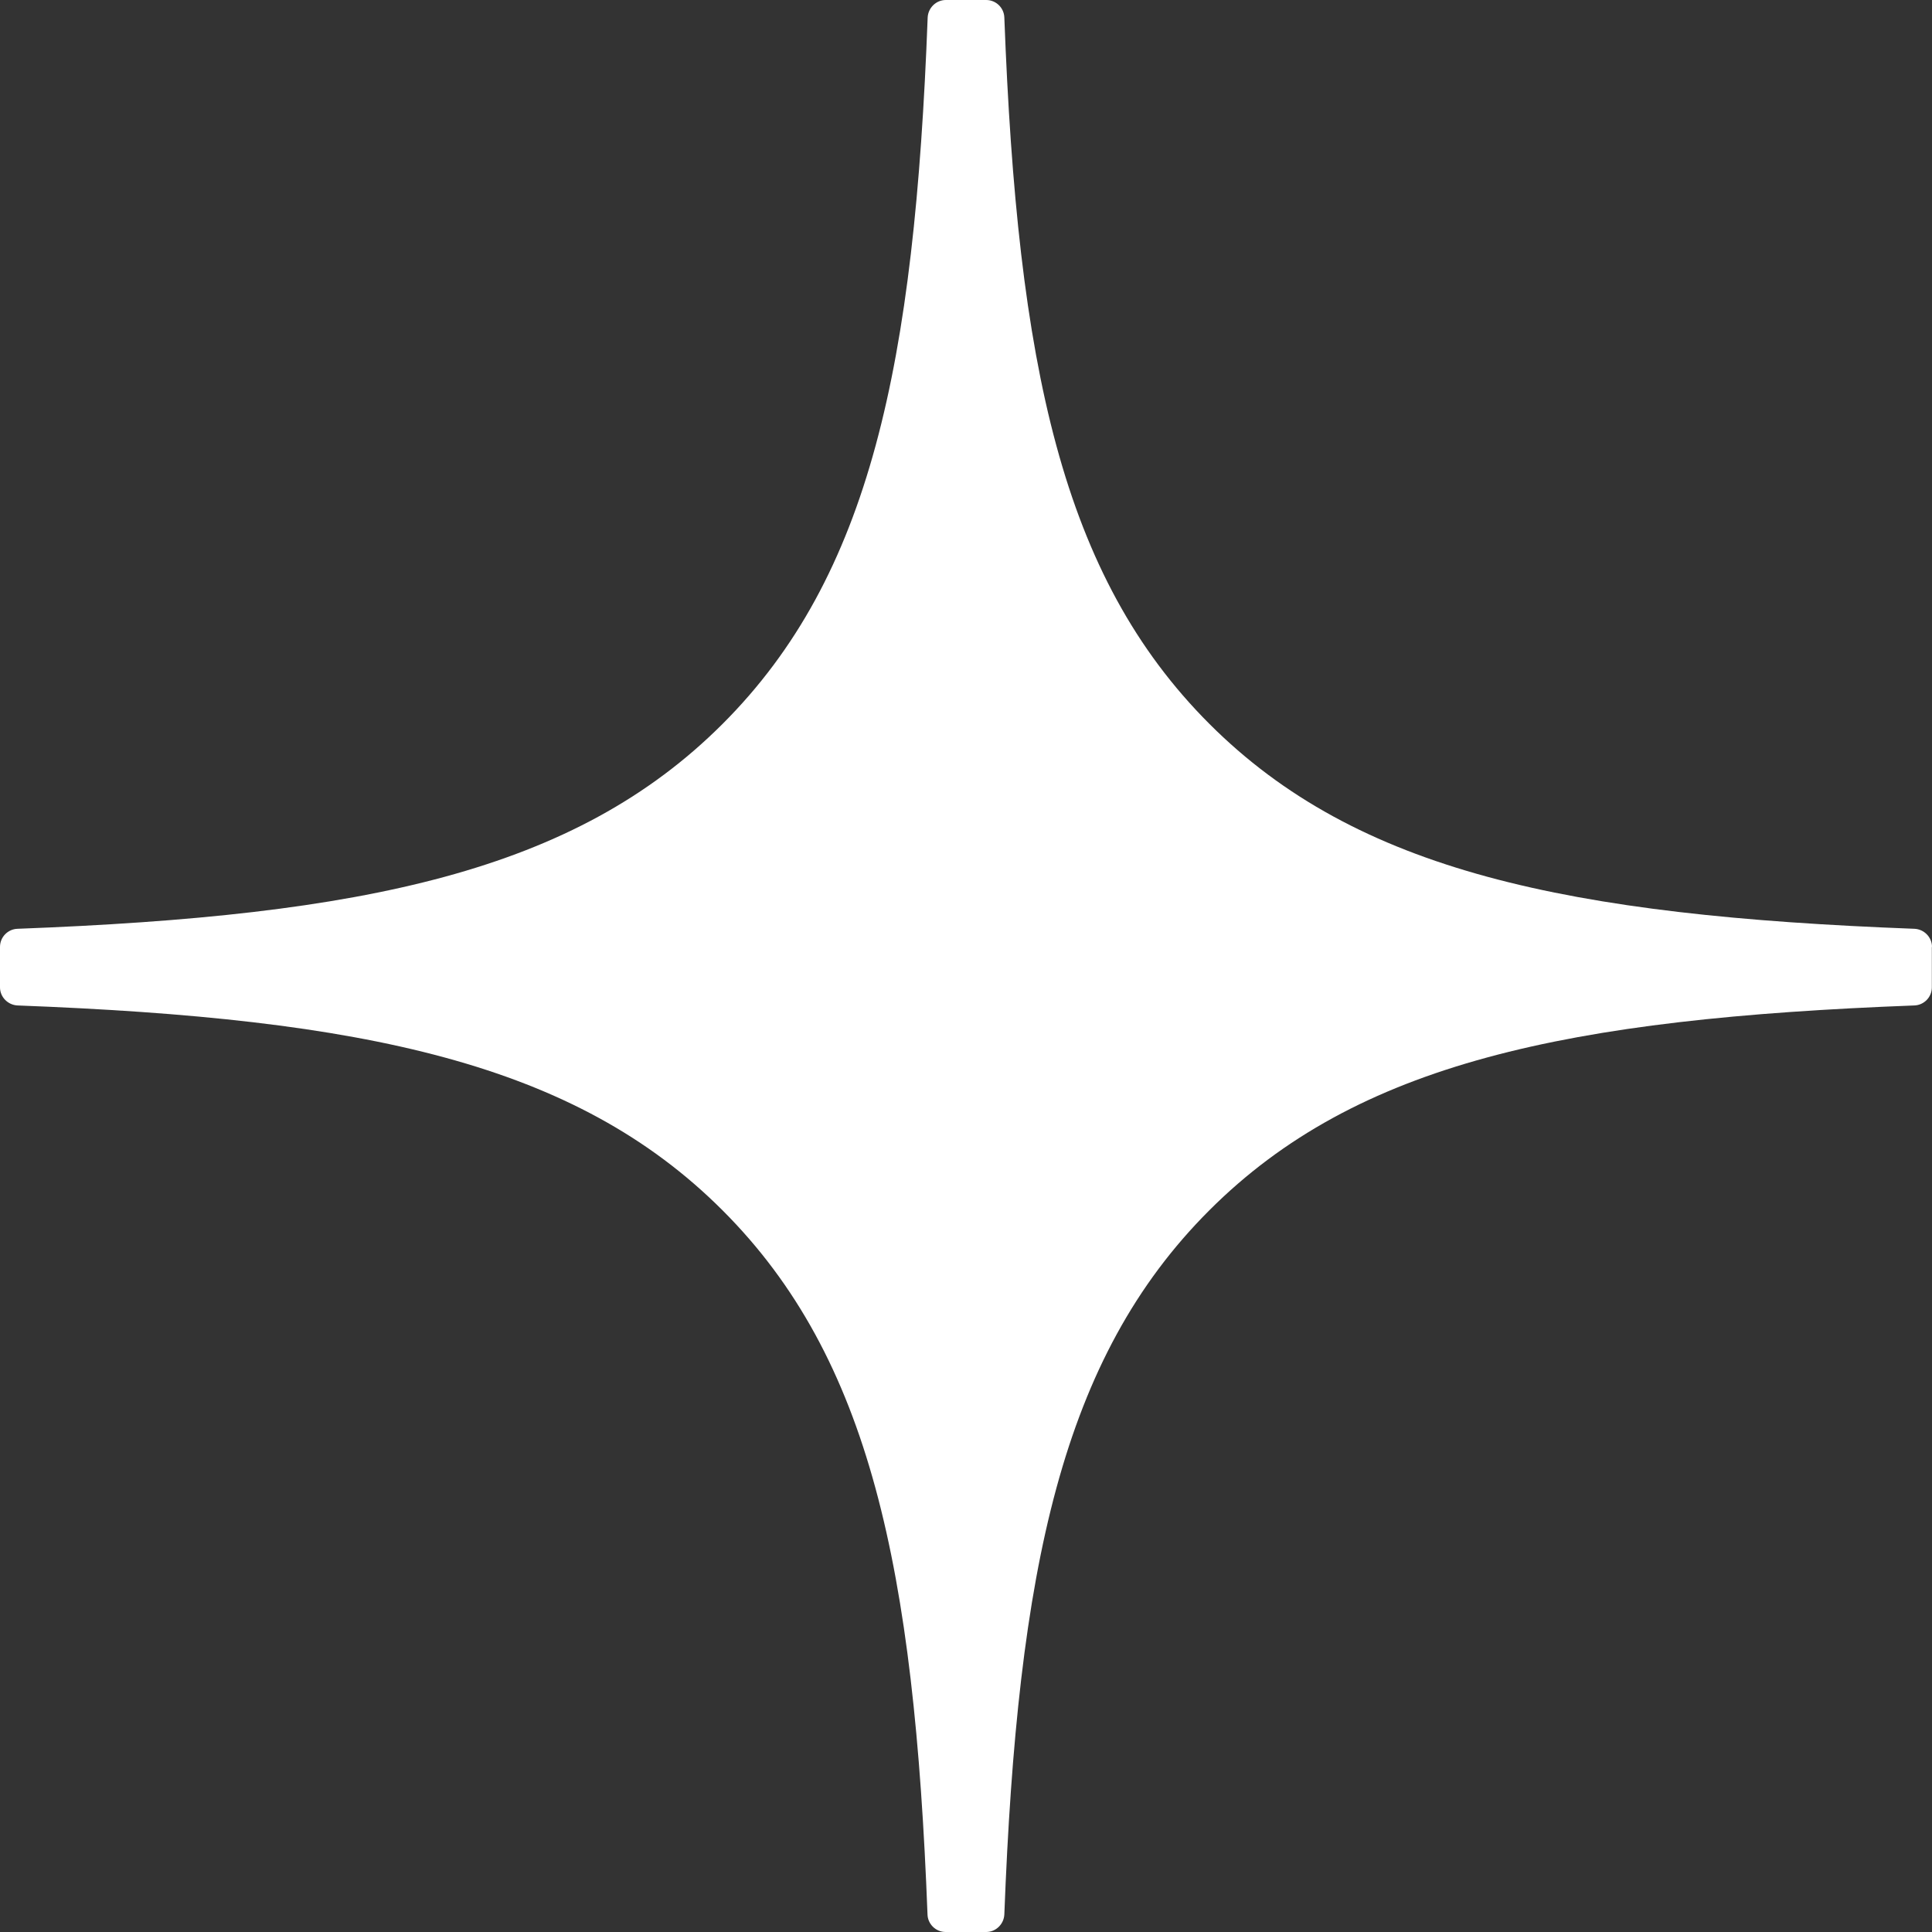 <?xml version="1.0" encoding="UTF-8"?> <svg xmlns="http://www.w3.org/2000/svg" width="50" height="50" viewBox="0 0 50 50" fill="none"><rect x="0" y="0" width="50" height="50" fill="#333333" stroke="none"/><path d="M50 24.506C50 24.256 49.797 24.049 49.547 24.037C40.577 23.698 35.118 22.553 31.299 18.734C27.472 14.907 26.332 9.443 25.992 0.453C25.984 0.203 25.777 0 25.523 0H24.477C24.227 0 24.02 0.203 24.008 0.453C23.668 9.439 22.528 14.907 18.701 18.734C14.878 22.557 9.423 23.698 0.453 24.037C0.203 24.045 0 24.252 0 24.506V25.553C0 25.802 0.203 26.009 0.453 26.021C9.423 26.361 14.882 27.505 18.701 31.325C22.52 35.144 23.661 40.592 24.004 49.547C24.012 49.797 24.219 50 24.473 50H25.523C25.773 50 25.98 49.797 25.992 49.547C26.335 40.592 27.476 35.144 31.295 31.325C35.118 27.501 40.573 26.361 49.543 26.021C49.793 26.013 49.996 25.806 49.996 25.553V24.506H50Z" fill="white"></path></svg> 